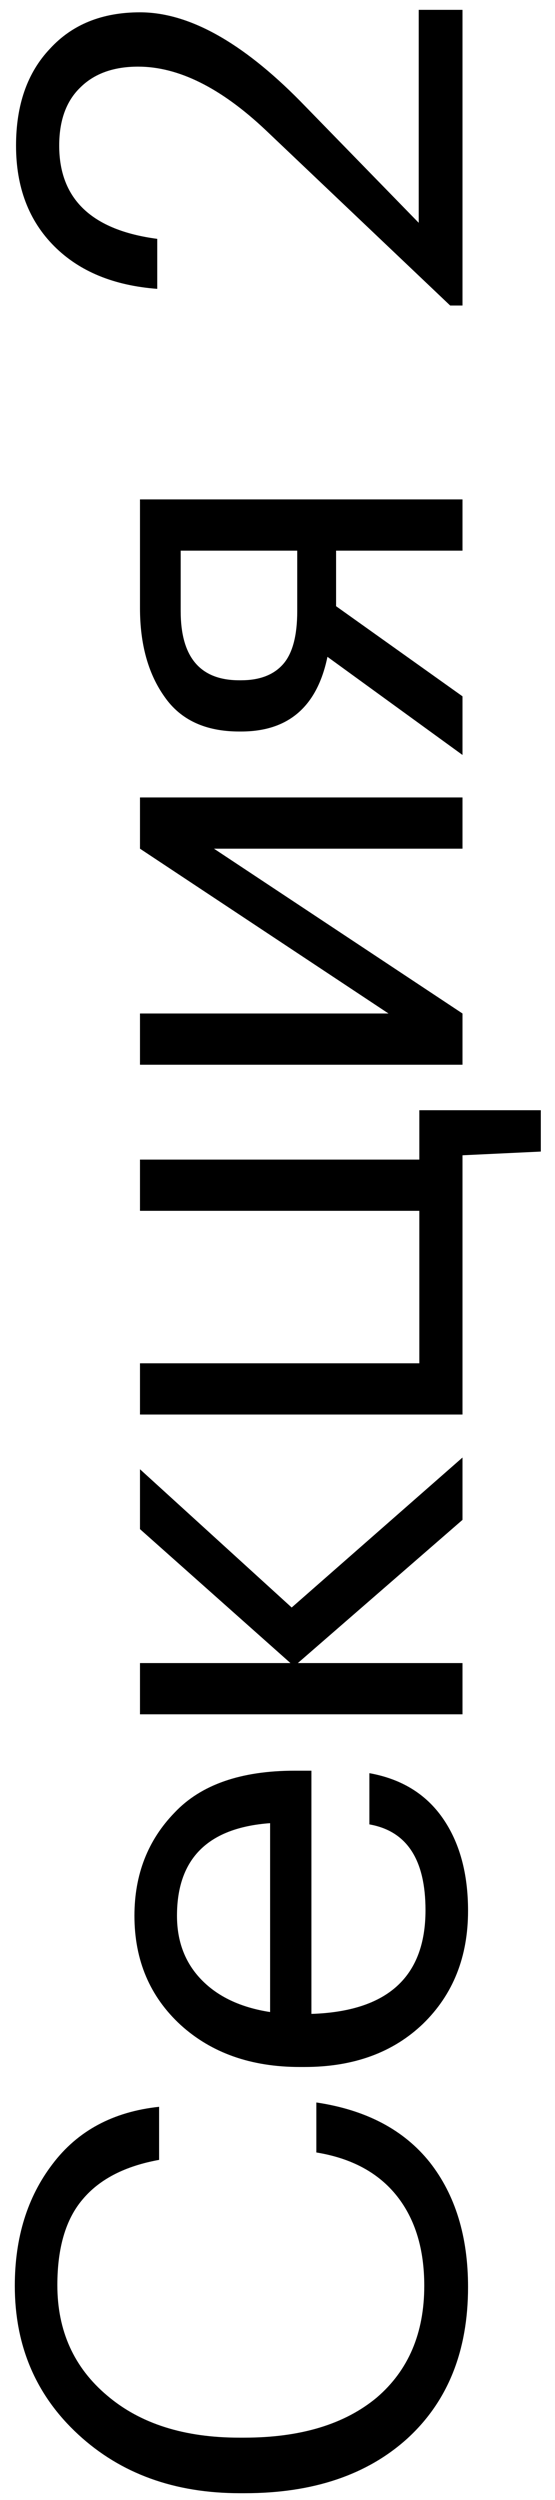 <?xml version="1.0" encoding="UTF-8"?> <svg xmlns="http://www.w3.org/2000/svg" width="36" height="162" viewBox="0 0 36 162" fill="none"><path d="M30.36 148.2C30.36 152.333 29.053 155.6 26.44 158C23.827 160.373 20.307 161.56 15.88 161.56L15.56 161.56C11.32 161.56 7.827 160.293 5.08 157.76C2.333 155.227 0.96 152.013 0.96 148.12C0.96 145 1.773 142.373 3.4 140.24C5.027 138.08 7.333 136.84 10.32 136.52L10.32 139.96C8.107 140.36 6.453 141.213 5.36 142.52C4.267 143.8 3.72 145.653 3.72 148.08C3.72 151.04 4.8 153.427 6.96 155.24C9.093 157.053 11.947 157.96 15.52 157.96L15.84 157.96C19.493 157.96 22.36 157.093 24.44 155.36C26.493 153.6 27.52 151.187 27.52 148.12C27.52 145.747 26.933 143.813 25.76 142.32C24.56 140.8 22.813 139.853 20.52 139.48L20.52 136.24C23.747 136.72 26.2 138.013 27.88 140.12C29.533 142.227 30.36 144.92 30.36 148.2ZM30.36 123.821C30.36 126.808 29.387 129.248 27.44 131.141C25.493 133.008 22.933 133.941 19.76 133.941L19.44 133.941C16.293 133.941 13.72 133.035 11.72 131.221C9.72 129.381 8.72 127.021 8.72 124.141C8.72 121.475 9.587 119.248 11.32 117.461C13.027 115.648 15.627 114.741 19.12 114.741L20.2 114.741L20.2 130.501C25.133 130.341 27.6 128.101 27.6 123.781C27.6 120.501 26.387 118.648 23.96 118.221L23.96 114.901C26.04 115.275 27.627 116.248 28.72 117.821C29.813 119.395 30.36 121.395 30.36 123.821ZM17.52 118.141C13.493 118.435 11.48 120.435 11.48 124.141C11.48 125.821 12.013 127.208 13.08 128.301C14.147 129.395 15.627 130.088 17.52 130.381L17.52 118.141ZM19.32 107.767L30 107.767L30 111.087L9.08 111.087L9.08 107.767L18.84 107.767L9.08 99.087L9.08 95.207L18.92 104.167L30 94.447L30 98.487L19.32 107.767ZM35.08 74.622L30 74.862L30 91.662L9.08 91.662L9.08 88.342L27.2 88.342L27.2 78.462L9.08 78.462L9.08 75.142L27.2 75.142L27.2 71.942L35.08 71.942L35.08 74.622ZM30 68.995L9.08 68.995L9.08 65.675L25.2 65.675L9.08 54.995L9.08 51.675L30 51.675L30 54.995L13.88 54.995L30 65.675L30 68.995ZM11.72 39.602C11.72 42.589 12.987 44.082 15.52 44.082L15.64 44.082C16.84 44.082 17.747 43.735 18.36 43.042C18.973 42.349 19.28 41.202 19.28 39.602L19.28 35.682L11.72 35.682L11.72 39.602ZM30 45.122L30 48.922L21.24 42.562C20.573 45.788 18.707 47.402 15.64 47.402L15.52 47.402C13.333 47.402 11.72 46.655 10.68 45.162C9.613 43.669 9.08 41.748 9.08 39.402L9.08 32.362L30 32.362L30 35.682L21.8 35.682L21.8 39.282L30 45.122ZM29.2 19.798L17.24 8.438C14.333 5.692 11.573 4.318 8.96 4.318C7.36 4.318 6.107 4.772 5.2 5.678C4.293 6.558 3.84 7.812 3.84 9.438C3.84 12.905 5.96 14.918 10.2 15.478L10.2 18.718C7.373 18.505 5.147 17.585 3.52 15.958C1.867 14.305 1.04 12.132 1.04 9.438C1.04 6.798 1.773 4.705 3.24 3.158C4.68 1.585 6.627 0.798 9.08 0.798C12.227 0.798 15.693 2.718 19.48 6.558L27.16 14.438L27.16 0.638L30 0.638L30 19.798L29.2 19.798Z" fill="black"></path></svg> 